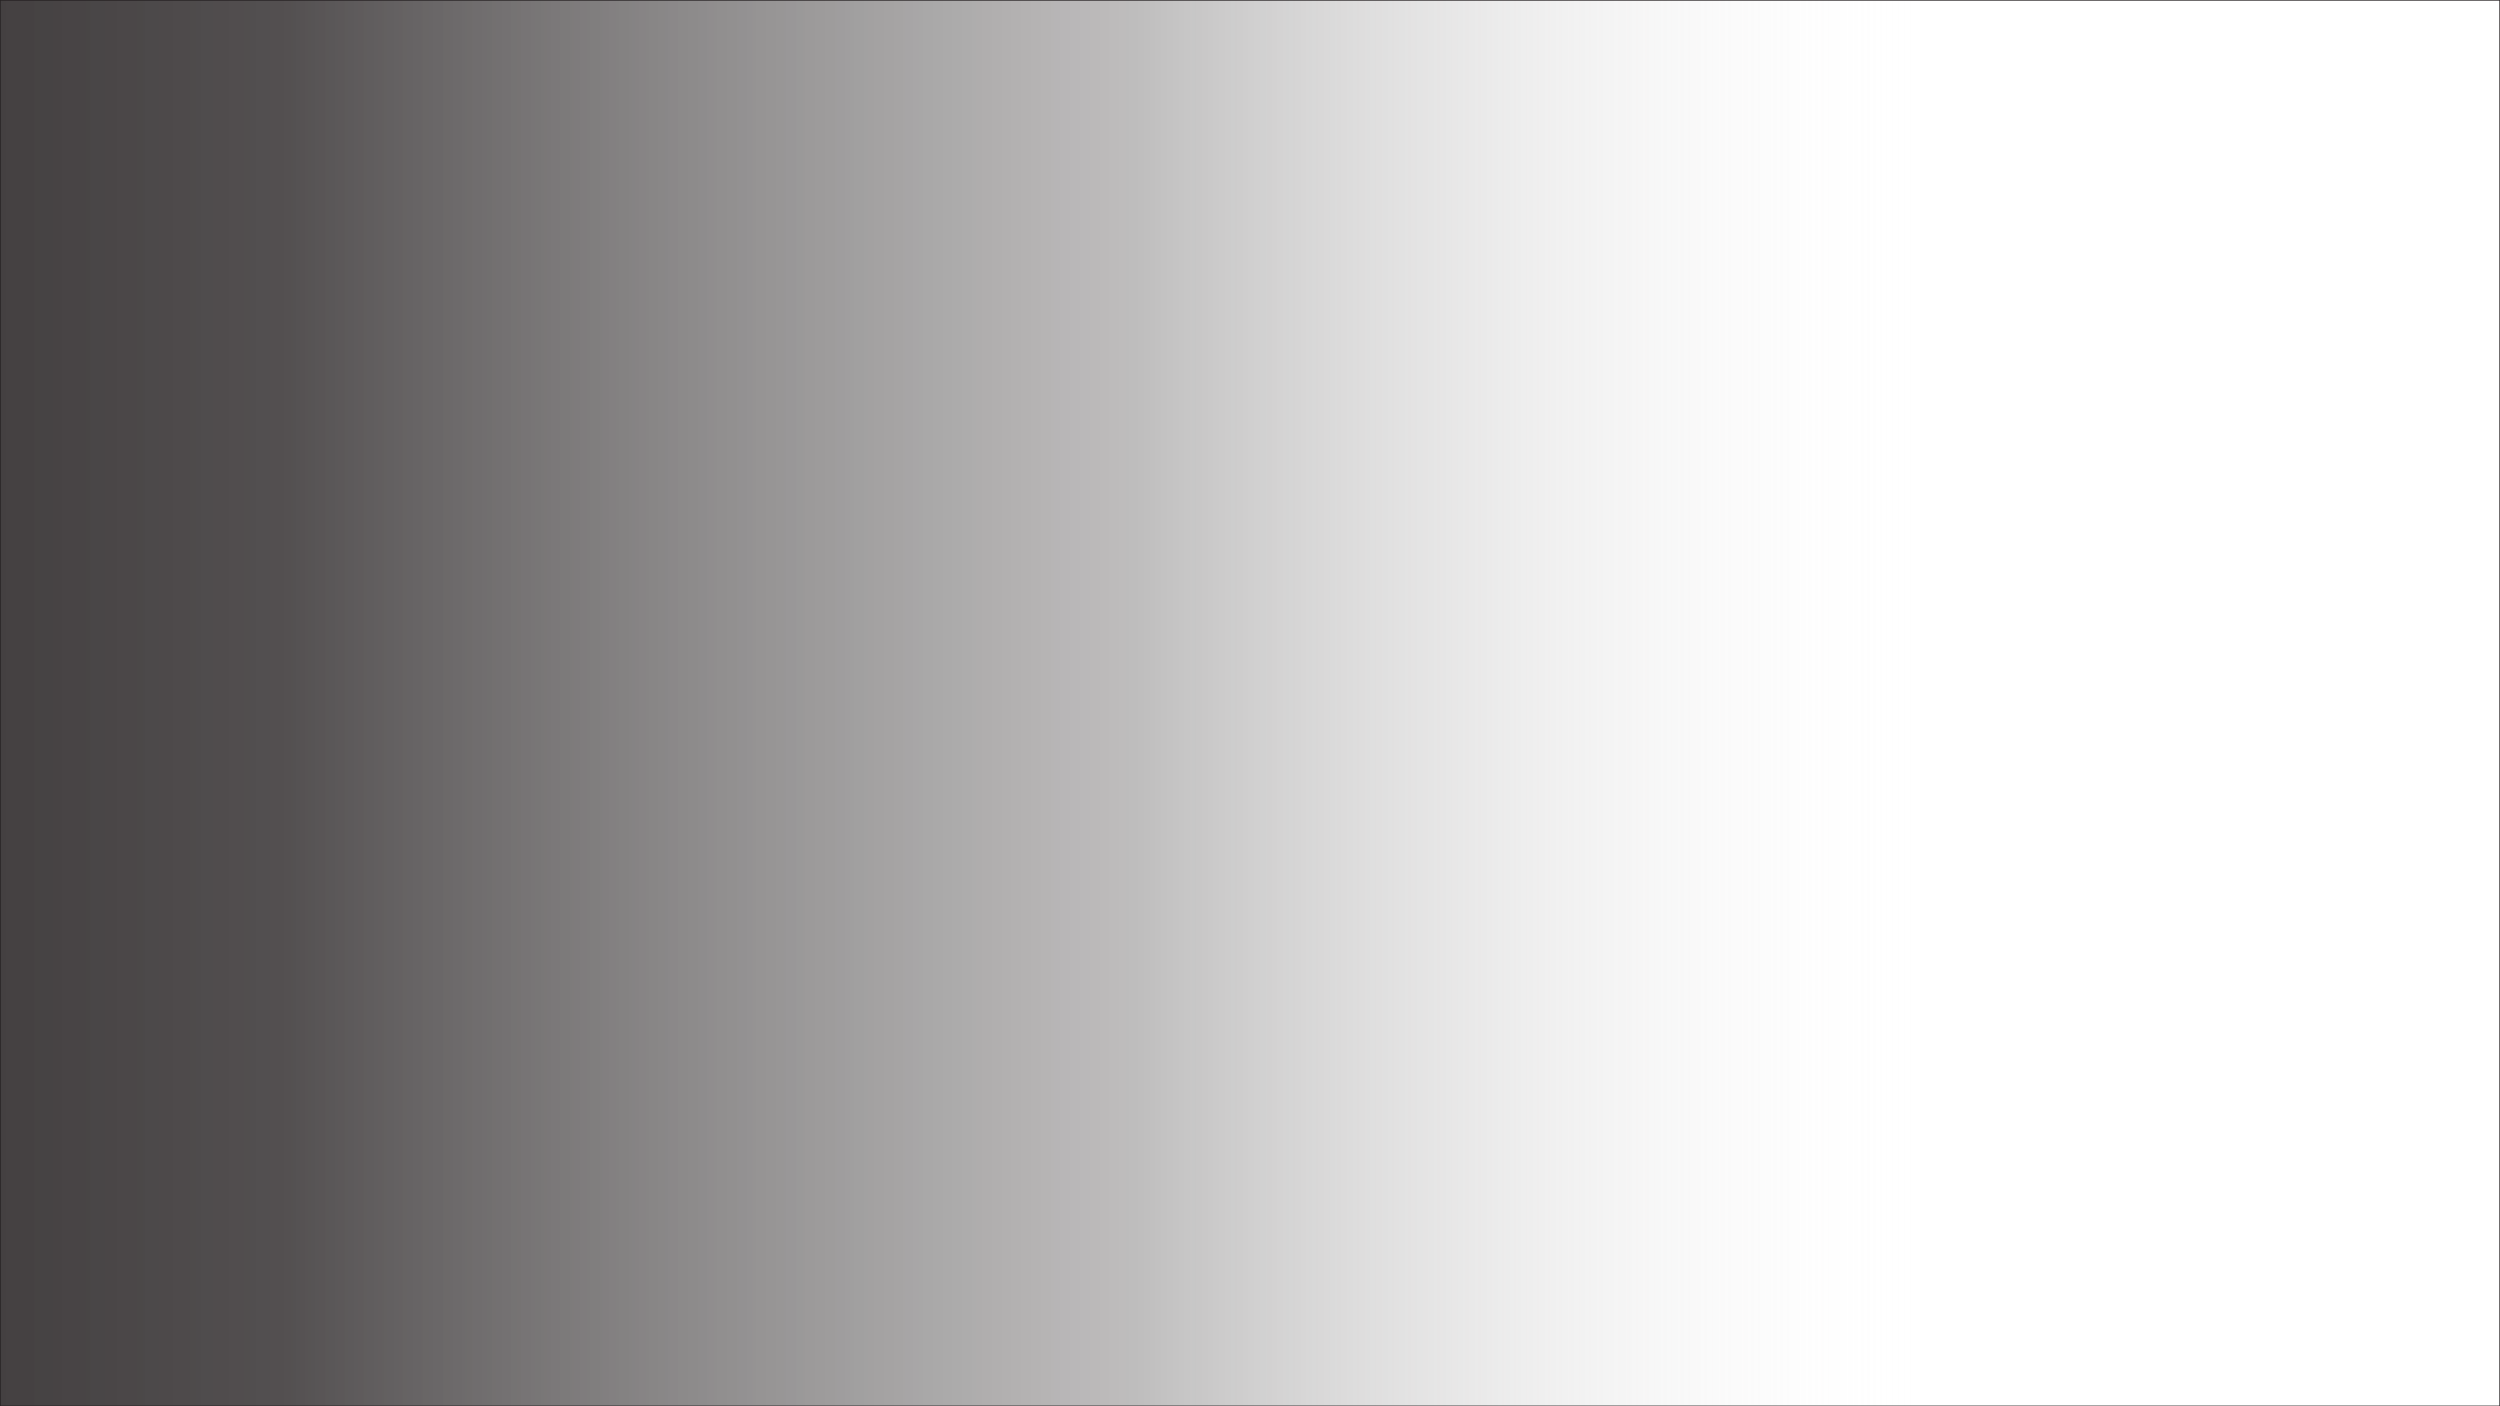 <?xml version="1.0" encoding="UTF-8"?> <svg xmlns="http://www.w3.org/2000/svg" xmlns:xlink="http://www.w3.org/1999/xlink" id="Layer_1" version="1.1" viewBox="0 0 1920 1080"><defs><style> .st0 { fill: #767063; } .st1 { fill: #9fac90; } .st2 { fill: #707070; } .st2, .st3 { stroke: #231f20; stroke-miterlimit: 10; } .st3 { fill: url(#linear-gradient); } </style><linearGradient id="linear-gradient" x1="1487.47" y1="540" x2="-432.53" y2="540" gradientUnits="userSpaceOnUse"><stop offset="0" stop-color="#fff" stop-opacity="0"></stop><stop offset=".32" stop-color="#888686" stop-opacity=".54"></stop><stop offset=".66" stop-color="#3c3839" stop-opacity=".88"></stop><stop offset="1" stop-color="#231f20"></stop></linearGradient></defs><rect class="st3" width="1920" height="1080"></rect><rect class="st2" x="-591.7" y="-512.93" width="225.88" height="298.16"></rect><rect class="st0" x="-72.72" y="-484.27" width="440.09" height="322.18"></rect><rect class="st1" x="448.68" y="-484.27" width="440.09" height="322.18"></rect></svg> 